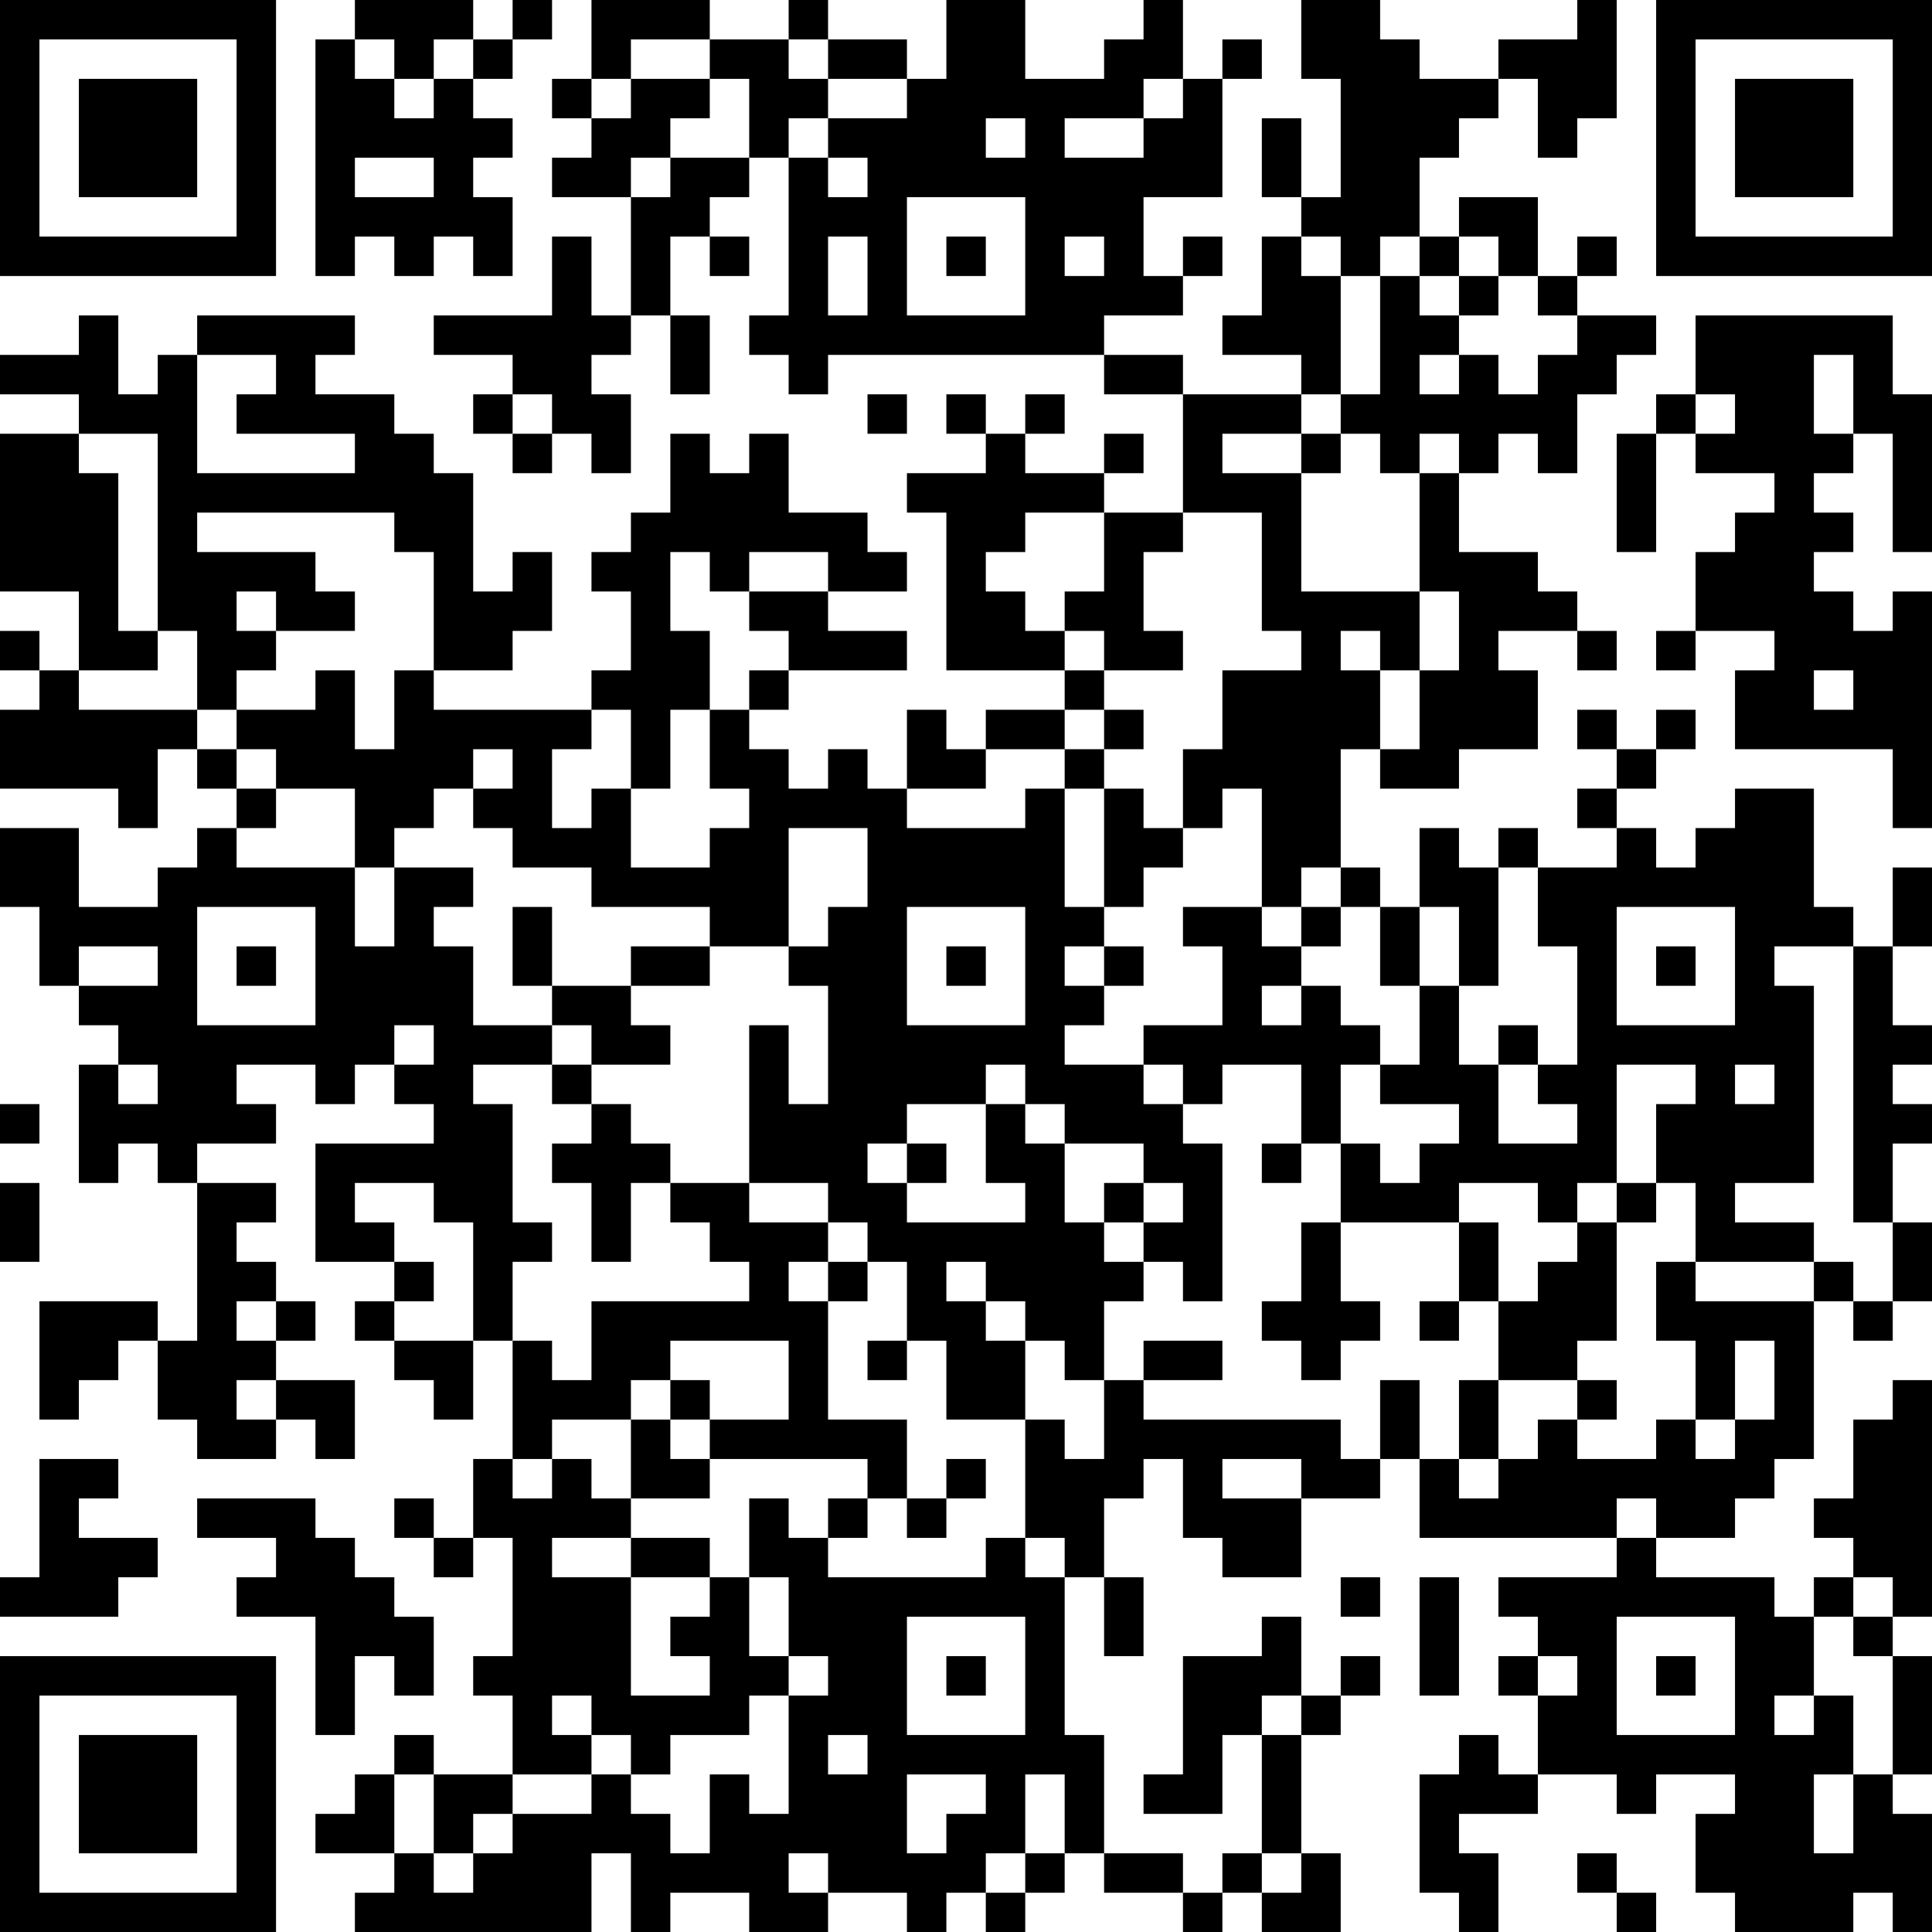<?xml version="1.0" encoding="UTF-8"?>
<svg xmlns="http://www.w3.org/2000/svg" version="1.1" width="100" height="100" viewBox="0 0 100 100"><rect x="0" y="0" width="100" height="100" fill="#ffffff"/><g transform="scale(2.041)"><g transform="translate(0,0)"><path fill-rule="evenodd" d="M9 0L9 1L8 1L8 7L9 7L9 6L10 6L10 7L11 7L11 6L12 6L12 7L13 7L13 5L12 5L12 4L13 4L13 3L12 3L12 2L13 2L13 1L14 1L14 0L13 0L13 1L12 1L12 0ZM15 0L15 2L14 2L14 3L15 3L15 4L14 4L14 5L16 5L16 8L15 8L15 6L14 6L14 8L11 8L11 9L13 9L13 10L12 10L12 11L13 11L13 12L14 12L14 11L15 11L15 12L16 12L16 10L15 10L15 9L16 9L16 8L17 8L17 10L18 10L18 8L17 8L17 6L18 6L18 7L19 7L19 6L18 6L18 5L19 5L19 4L20 4L20 8L19 8L19 9L20 9L20 10L21 10L21 9L28 9L28 10L30 10L30 13L28 13L28 12L29 12L29 11L28 11L28 12L26 12L26 11L27 11L27 10L26 10L26 11L25 11L25 10L24 10L24 11L25 11L25 12L23 12L23 13L24 13L24 17L27 17L27 18L25 18L25 19L24 19L24 18L23 18L23 20L22 20L22 19L21 19L21 20L20 20L20 19L19 19L19 18L20 18L20 17L23 17L23 16L21 16L21 15L23 15L23 14L22 14L22 13L20 13L20 11L19 11L19 12L18 12L18 11L17 11L17 13L16 13L16 14L15 14L15 15L16 15L16 17L15 17L15 18L11 18L11 17L13 17L13 16L14 16L14 14L13 14L13 15L12 15L12 12L11 12L11 11L10 11L10 10L8 10L8 9L9 9L9 8L5 8L5 9L4 9L4 10L3 10L3 8L2 8L2 9L0 9L0 10L2 10L2 11L0 11L0 15L2 15L2 17L1 17L1 16L0 16L0 17L1 17L1 18L0 18L0 20L3 20L3 21L4 21L4 19L5 19L5 20L6 20L6 21L5 21L5 22L4 22L4 23L2 23L2 21L0 21L0 23L1 23L1 25L2 25L2 26L3 26L3 27L2 27L2 30L3 30L3 29L4 29L4 30L5 30L5 34L4 34L4 33L1 33L1 36L2 36L2 35L3 35L3 34L4 34L4 36L5 36L5 37L7 37L7 36L8 36L8 37L9 37L9 35L7 35L7 34L8 34L8 33L7 33L7 32L6 32L6 31L7 31L7 30L5 30L5 29L7 29L7 28L6 28L6 27L8 27L8 28L9 28L9 27L10 27L10 28L11 28L11 29L8 29L8 32L10 32L10 33L9 33L9 34L10 34L10 35L11 35L11 36L12 36L12 34L13 34L13 37L12 37L12 39L11 39L11 38L10 38L10 39L11 39L11 40L12 40L12 39L13 39L13 42L12 42L12 43L13 43L13 45L11 45L11 44L10 44L10 45L9 45L9 46L8 46L8 47L10 47L10 48L9 48L9 49L15 49L15 47L16 47L16 49L17 49L17 48L19 48L19 49L21 49L21 48L23 48L23 49L24 49L24 48L25 48L25 49L26 49L26 48L27 48L27 47L28 47L28 48L30 48L30 49L31 49L31 48L32 48L32 49L34 49L34 47L33 47L33 44L34 44L34 43L35 43L35 42L34 42L34 43L33 43L33 41L32 41L32 42L30 42L30 45L29 45L29 46L31 46L31 44L32 44L32 47L31 47L31 48L30 48L30 47L28 47L28 44L27 44L27 40L28 40L28 42L29 42L29 40L28 40L28 38L29 38L29 37L30 37L30 39L31 39L31 40L33 40L33 38L35 38L35 37L36 37L36 39L41 39L41 40L38 40L38 41L39 41L39 42L38 42L38 43L39 43L39 45L38 45L38 44L37 44L37 45L36 45L36 48L37 48L37 49L38 49L38 47L37 47L37 46L39 46L39 45L41 45L41 46L42 46L42 45L44 45L44 46L43 46L43 48L44 48L44 49L47 49L47 48L48 48L48 49L49 49L49 46L48 46L48 45L49 45L49 42L48 42L48 41L49 41L49 35L48 35L48 36L47 36L47 38L46 38L46 39L47 39L47 40L46 40L46 41L45 41L45 40L42 40L42 39L44 39L44 38L45 38L45 37L46 37L46 33L47 33L47 34L48 34L48 33L49 33L49 31L48 31L48 29L49 29L49 28L48 28L48 27L49 27L49 26L48 26L48 24L49 24L49 22L48 22L48 24L47 24L47 23L46 23L46 20L44 20L44 21L43 21L43 22L42 22L42 21L41 21L41 20L42 20L42 19L43 19L43 18L42 18L42 19L41 19L41 18L40 18L40 19L41 19L41 20L40 20L40 21L41 21L41 22L39 22L39 21L38 21L38 22L37 22L37 21L36 21L36 23L35 23L35 22L34 22L34 19L35 19L35 20L37 20L37 19L39 19L39 17L38 17L38 16L40 16L40 17L41 17L41 16L40 16L40 15L39 15L39 14L37 14L37 12L38 12L38 11L39 11L39 12L40 12L40 10L41 10L41 9L42 9L42 8L40 8L40 7L41 7L41 6L40 6L40 7L39 7L39 5L37 5L37 6L36 6L36 4L37 4L37 3L38 3L38 2L39 2L39 4L40 4L40 3L41 3L41 0L40 0L40 1L38 1L38 2L36 2L36 1L35 1L35 0L33 0L33 2L34 2L34 5L33 5L33 3L32 3L32 5L33 5L33 6L32 6L32 8L31 8L31 9L33 9L33 10L30 10L30 9L28 9L28 8L30 8L30 7L31 7L31 6L30 6L30 7L29 7L29 5L31 5L31 2L32 2L32 1L31 1L31 2L30 2L30 0L29 0L29 1L28 1L28 2L26 2L26 0L24 0L24 2L23 2L23 1L21 1L21 0L20 0L20 1L18 1L18 0ZM9 1L9 2L10 2L10 3L11 3L11 2L12 2L12 1L11 1L11 2L10 2L10 1ZM16 1L16 2L15 2L15 3L16 3L16 2L18 2L18 3L17 3L17 4L16 4L16 5L17 5L17 4L19 4L19 2L18 2L18 1ZM20 1L20 2L21 2L21 3L20 3L20 4L21 4L21 5L22 5L22 4L21 4L21 3L23 3L23 2L21 2L21 1ZM29 2L29 3L27 3L27 4L29 4L29 3L30 3L30 2ZM25 3L25 4L26 4L26 3ZM9 4L9 5L11 5L11 4ZM23 5L23 8L26 8L26 5ZM21 6L21 8L22 8L22 6ZM24 6L24 7L25 7L25 6ZM27 6L27 7L28 7L28 6ZM33 6L33 7L34 7L34 10L33 10L33 11L31 11L31 12L33 12L33 15L36 15L36 17L35 17L35 16L34 16L34 17L35 17L35 19L36 19L36 17L37 17L37 15L36 15L36 12L37 12L37 11L36 11L36 12L35 12L35 11L34 11L34 10L35 10L35 7L36 7L36 8L37 8L37 9L36 9L36 10L37 10L37 9L38 9L38 10L39 10L39 9L40 9L40 8L39 8L39 7L38 7L38 6L37 6L37 7L36 7L36 6L35 6L35 7L34 7L34 6ZM37 7L37 8L38 8L38 7ZM43 8L43 10L42 10L42 11L41 11L41 14L42 14L42 11L43 11L43 12L45 12L45 13L44 13L44 14L43 14L43 16L42 16L42 17L43 17L43 16L45 16L45 17L44 17L44 19L48 19L48 21L49 21L49 15L48 15L48 16L47 16L47 15L46 15L46 14L47 14L47 13L46 13L46 12L47 12L47 11L48 11L48 14L49 14L49 10L48 10L48 8ZM5 9L5 12L9 12L9 11L6 11L6 10L7 10L7 9ZM46 9L46 11L47 11L47 9ZM13 10L13 11L14 11L14 10ZM22 10L22 11L23 11L23 10ZM43 10L43 11L44 11L44 10ZM2 11L2 12L3 12L3 16L4 16L4 17L2 17L2 18L5 18L5 19L6 19L6 20L7 20L7 21L6 21L6 22L9 22L9 24L10 24L10 22L12 22L12 23L11 23L11 24L12 24L12 26L14 26L14 27L12 27L12 28L13 28L13 31L14 31L14 32L13 32L13 34L14 34L14 35L15 35L15 33L19 33L19 32L18 32L18 31L17 31L17 30L19 30L19 31L21 31L21 32L20 32L20 33L21 33L21 36L23 36L23 38L22 38L22 37L18 37L18 36L20 36L20 34L17 34L17 35L16 35L16 36L14 36L14 37L13 37L13 38L14 38L14 37L15 37L15 38L16 38L16 39L14 39L14 40L16 40L16 43L18 43L18 42L17 42L17 41L18 41L18 40L19 40L19 42L20 42L20 43L19 43L19 44L17 44L17 45L16 45L16 44L15 44L15 43L14 43L14 44L15 44L15 45L13 45L13 46L12 46L12 47L11 47L11 45L10 45L10 47L11 47L11 48L12 48L12 47L13 47L13 46L15 46L15 45L16 45L16 46L17 46L17 47L18 47L18 45L19 45L19 46L20 46L20 43L21 43L21 42L20 42L20 40L19 40L19 38L20 38L20 39L21 39L21 40L25 40L25 39L26 39L26 40L27 40L27 39L26 39L26 36L27 36L27 37L28 37L28 35L29 35L29 36L34 36L34 37L35 37L35 35L36 35L36 37L37 37L37 38L38 38L38 37L39 37L39 36L40 36L40 37L42 37L42 36L43 36L43 37L44 37L44 36L45 36L45 34L44 34L44 36L43 36L43 34L42 34L42 32L43 32L43 33L46 33L46 32L47 32L47 33L48 33L48 31L47 31L47 24L45 24L45 25L46 25L46 30L44 30L44 31L46 31L46 32L43 32L43 30L42 30L42 28L43 28L43 27L41 27L41 30L40 30L40 31L39 31L39 30L37 30L37 31L34 31L34 29L35 29L35 30L36 30L36 29L37 29L37 28L35 28L35 27L36 27L36 25L37 25L37 27L38 27L38 29L40 29L40 28L39 28L39 27L40 27L40 24L39 24L39 22L38 22L38 25L37 25L37 23L36 23L36 25L35 25L35 23L34 23L34 22L33 22L33 23L32 23L32 20L31 20L31 21L30 21L30 19L31 19L31 17L33 17L33 16L32 16L32 13L30 13L30 14L29 14L29 16L30 16L30 17L28 17L28 16L27 16L27 15L28 15L28 13L26 13L26 14L25 14L25 15L26 15L26 16L27 16L27 17L28 17L28 18L27 18L27 19L25 19L25 20L23 20L23 21L26 21L26 20L27 20L27 23L28 23L28 24L27 24L27 25L28 25L28 26L27 26L27 27L29 27L29 28L30 28L30 29L31 29L31 33L30 33L30 32L29 32L29 31L30 31L30 30L29 30L29 29L27 29L27 28L26 28L26 27L25 27L25 28L23 28L23 29L22 29L22 30L23 30L23 31L26 31L26 30L25 30L25 28L26 28L26 29L27 29L27 31L28 31L28 32L29 32L29 33L28 33L28 35L27 35L27 34L26 34L26 33L25 33L25 32L24 32L24 33L25 33L25 34L26 34L26 36L24 36L24 34L23 34L23 32L22 32L22 31L21 31L21 30L19 30L19 26L20 26L20 28L21 28L21 25L20 25L20 24L21 24L21 23L22 23L22 21L20 21L20 24L18 24L18 23L15 23L15 22L13 22L13 21L12 21L12 20L13 20L13 19L12 19L12 20L11 20L11 21L10 21L10 22L9 22L9 20L7 20L7 19L6 19L6 18L8 18L8 17L9 17L9 19L10 19L10 17L11 17L11 14L10 14L10 13L5 13L5 14L8 14L8 15L9 15L9 16L7 16L7 15L6 15L6 16L7 16L7 17L6 17L6 18L5 18L5 16L4 16L4 11ZM33 11L33 12L34 12L34 11ZM17 14L17 16L18 16L18 18L17 18L17 20L16 20L16 18L15 18L15 19L14 19L14 21L15 21L15 20L16 20L16 22L18 22L18 21L19 21L19 20L18 20L18 18L19 18L19 17L20 17L20 16L19 16L19 15L21 15L21 14L19 14L19 15L18 15L18 14ZM46 17L46 18L47 18L47 17ZM28 18L28 19L27 19L27 20L28 20L28 23L29 23L29 22L30 22L30 21L29 21L29 20L28 20L28 19L29 19L29 18ZM5 23L5 26L8 26L8 23ZM13 23L13 25L14 25L14 26L15 26L15 27L14 27L14 28L15 28L15 29L14 29L14 30L15 30L15 32L16 32L16 30L17 30L17 29L16 29L16 28L15 28L15 27L17 27L17 26L16 26L16 25L18 25L18 24L16 24L16 25L14 25L14 23ZM23 23L23 26L26 26L26 23ZM30 23L30 24L31 24L31 26L29 26L29 27L30 27L30 28L31 28L31 27L33 27L33 29L32 29L32 30L33 30L33 29L34 29L34 27L35 27L35 26L34 26L34 25L33 25L33 24L34 24L34 23L33 23L33 24L32 24L32 23ZM41 23L41 26L44 26L44 23ZM2 24L2 25L4 25L4 24ZM6 24L6 25L7 25L7 24ZM24 24L24 25L25 25L25 24ZM28 24L28 25L29 25L29 24ZM42 24L42 25L43 25L43 24ZM32 25L32 26L33 26L33 25ZM10 26L10 27L11 27L11 26ZM38 26L38 27L39 27L39 26ZM3 27L3 28L4 28L4 27ZM44 27L44 28L45 28L45 27ZM0 28L0 29L1 29L1 28ZM23 29L23 30L24 30L24 29ZM0 30L0 32L1 32L1 30ZM9 30L9 31L10 31L10 32L11 32L11 33L10 33L10 34L12 34L12 31L11 31L11 30ZM28 30L28 31L29 31L29 30ZM41 30L41 31L40 31L40 32L39 32L39 33L38 33L38 31L37 31L37 33L36 33L36 34L37 34L37 33L38 33L38 35L37 35L37 37L38 37L38 35L40 35L40 36L41 36L41 35L40 35L40 34L41 34L41 31L42 31L42 30ZM33 31L33 33L32 33L32 34L33 34L33 35L34 35L34 34L35 34L35 33L34 33L34 31ZM21 32L21 33L22 33L22 32ZM6 33L6 34L7 34L7 33ZM22 34L22 35L23 35L23 34ZM29 34L29 35L31 35L31 34ZM6 35L6 36L7 36L7 35ZM17 35L17 36L16 36L16 38L18 38L18 37L17 37L17 36L18 36L18 35ZM1 37L1 40L0 40L0 41L3 41L3 40L4 40L4 39L2 39L2 38L3 38L3 37ZM24 37L24 38L23 38L23 39L24 39L24 38L25 38L25 37ZM31 37L31 38L33 38L33 37ZM5 38L5 39L7 39L7 40L6 40L6 41L8 41L8 44L9 44L9 42L10 42L10 43L11 43L11 41L10 41L10 40L9 40L9 39L8 39L8 38ZM21 38L21 39L22 39L22 38ZM41 38L41 39L42 39L42 38ZM16 39L16 40L18 40L18 39ZM34 40L34 41L35 41L35 40ZM36 40L36 43L37 43L37 40ZM47 40L47 41L46 41L46 43L45 43L45 44L46 44L46 43L47 43L47 45L46 45L46 47L47 47L47 45L48 45L48 42L47 42L47 41L48 41L48 40ZM23 41L23 44L26 44L26 41ZM41 41L41 44L44 44L44 41ZM24 42L24 43L25 43L25 42ZM39 42L39 43L40 43L40 42ZM42 42L42 43L43 43L43 42ZM32 43L32 44L33 44L33 43ZM21 44L21 45L22 45L22 44ZM23 45L23 47L24 47L24 46L25 46L25 45ZM26 45L26 47L25 47L25 48L26 48L26 47L27 47L27 45ZM20 47L20 48L21 48L21 47ZM32 47L32 48L33 48L33 47ZM40 47L40 48L41 48L41 49L42 49L42 48L41 48L41 47ZM0 0L0 7L7 7L7 0ZM1 1L1 6L6 6L6 1ZM2 2L2 5L5 5L5 2ZM42 0L42 7L49 7L49 0ZM43 1L43 6L48 6L48 1ZM44 2L44 5L47 5L47 2ZM0 42L0 49L7 49L7 42ZM1 43L1 48L6 48L6 43ZM2 44L2 47L5 47L5 44Z" fill="#000000"/></g></g></svg>
